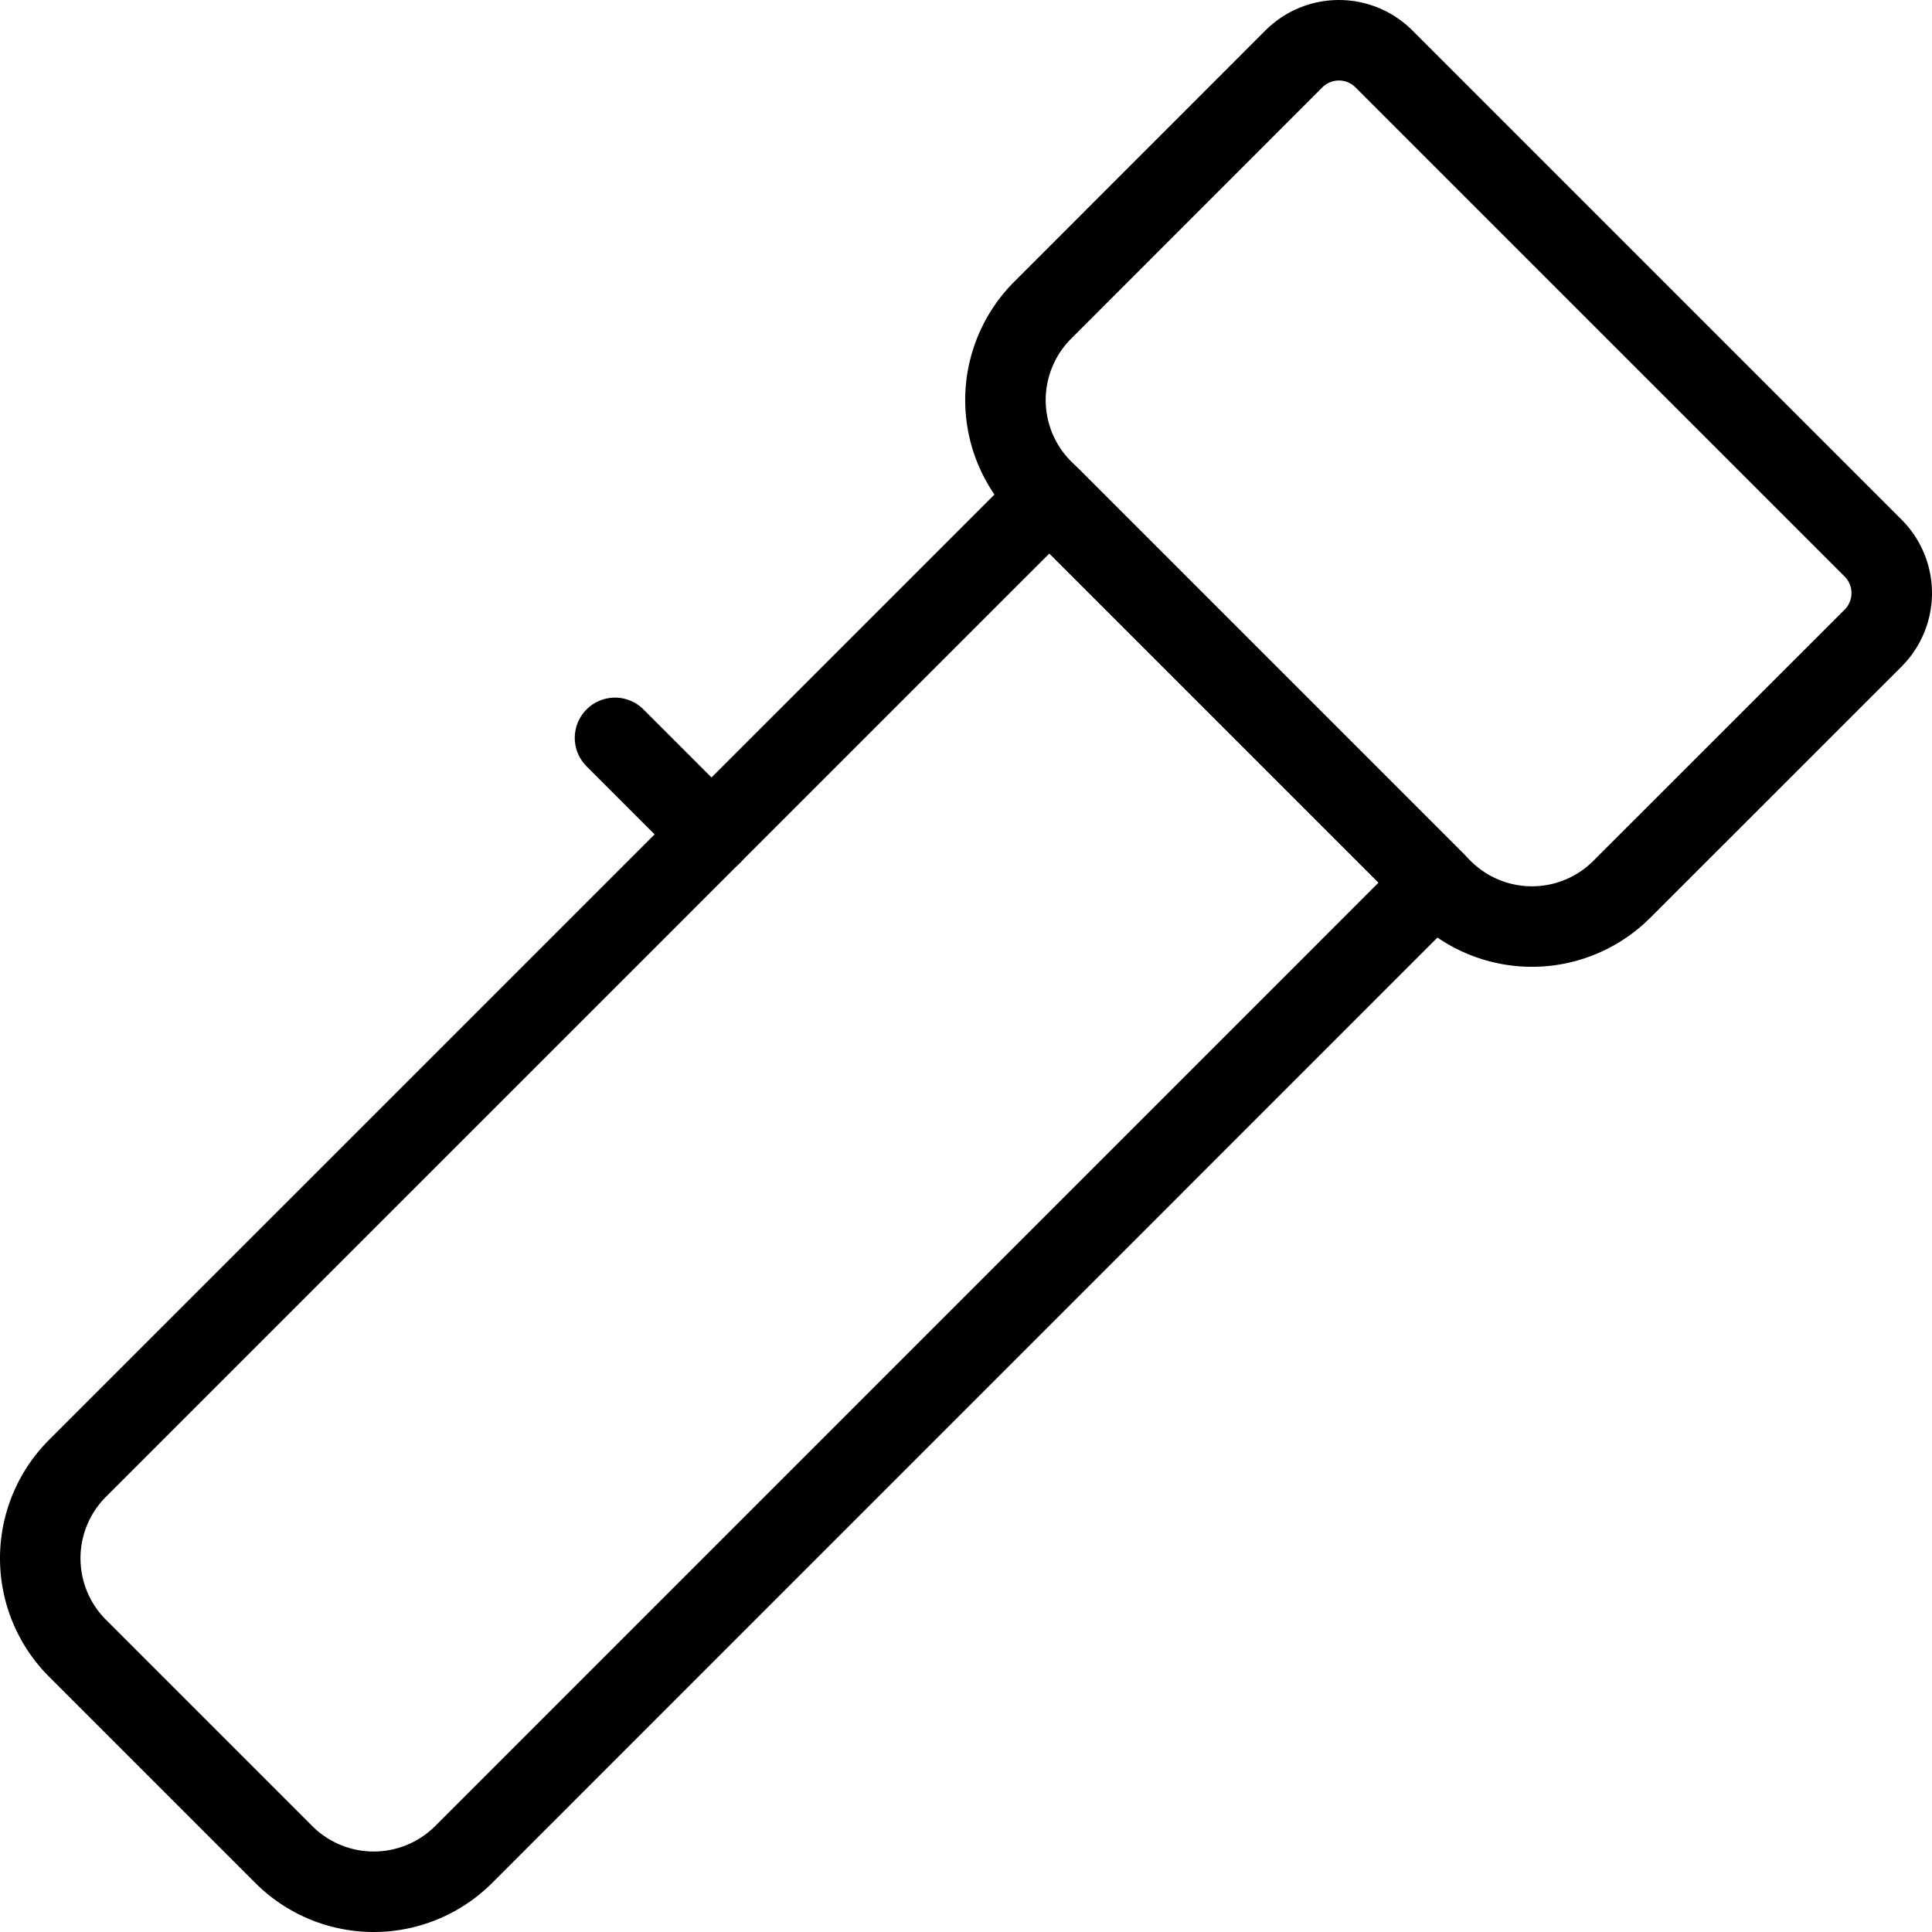 <svg id="Light" xmlns="http://www.w3.org/2000/svg" viewBox="0 0 24 24"><g transform="matrix(1,0,0,1,0,0)"><defs><style>.cls-1{fill:none;stroke:#000000;stroke-linecap:round;stroke-linejoin:round;}</style></defs><title>outdoors-flashlight</title><path class="cls-1" d="M23.269,6.809a.791.791,0,0,1,0,1.117l-3.122,3.121a1.578,1.578,0,0,1-2.233,0L12.953,6.086a1.578,1.578,0,0,1,0-2.233L16.074.731a.791.791,0,0,1,1.117,0Z"></path><path class="cls-1" d="M17.832,10.964,5.759,23.038a1.58,1.58,0,0,1-2.233,0L.962,20.474a1.58,1.58,0,0,1,0-2.233L13.036,6.168Z"></path><line class="cls-1" x1="8.839" y1="10.365" x2="7.64" y2="9.166"></line></g></svg>